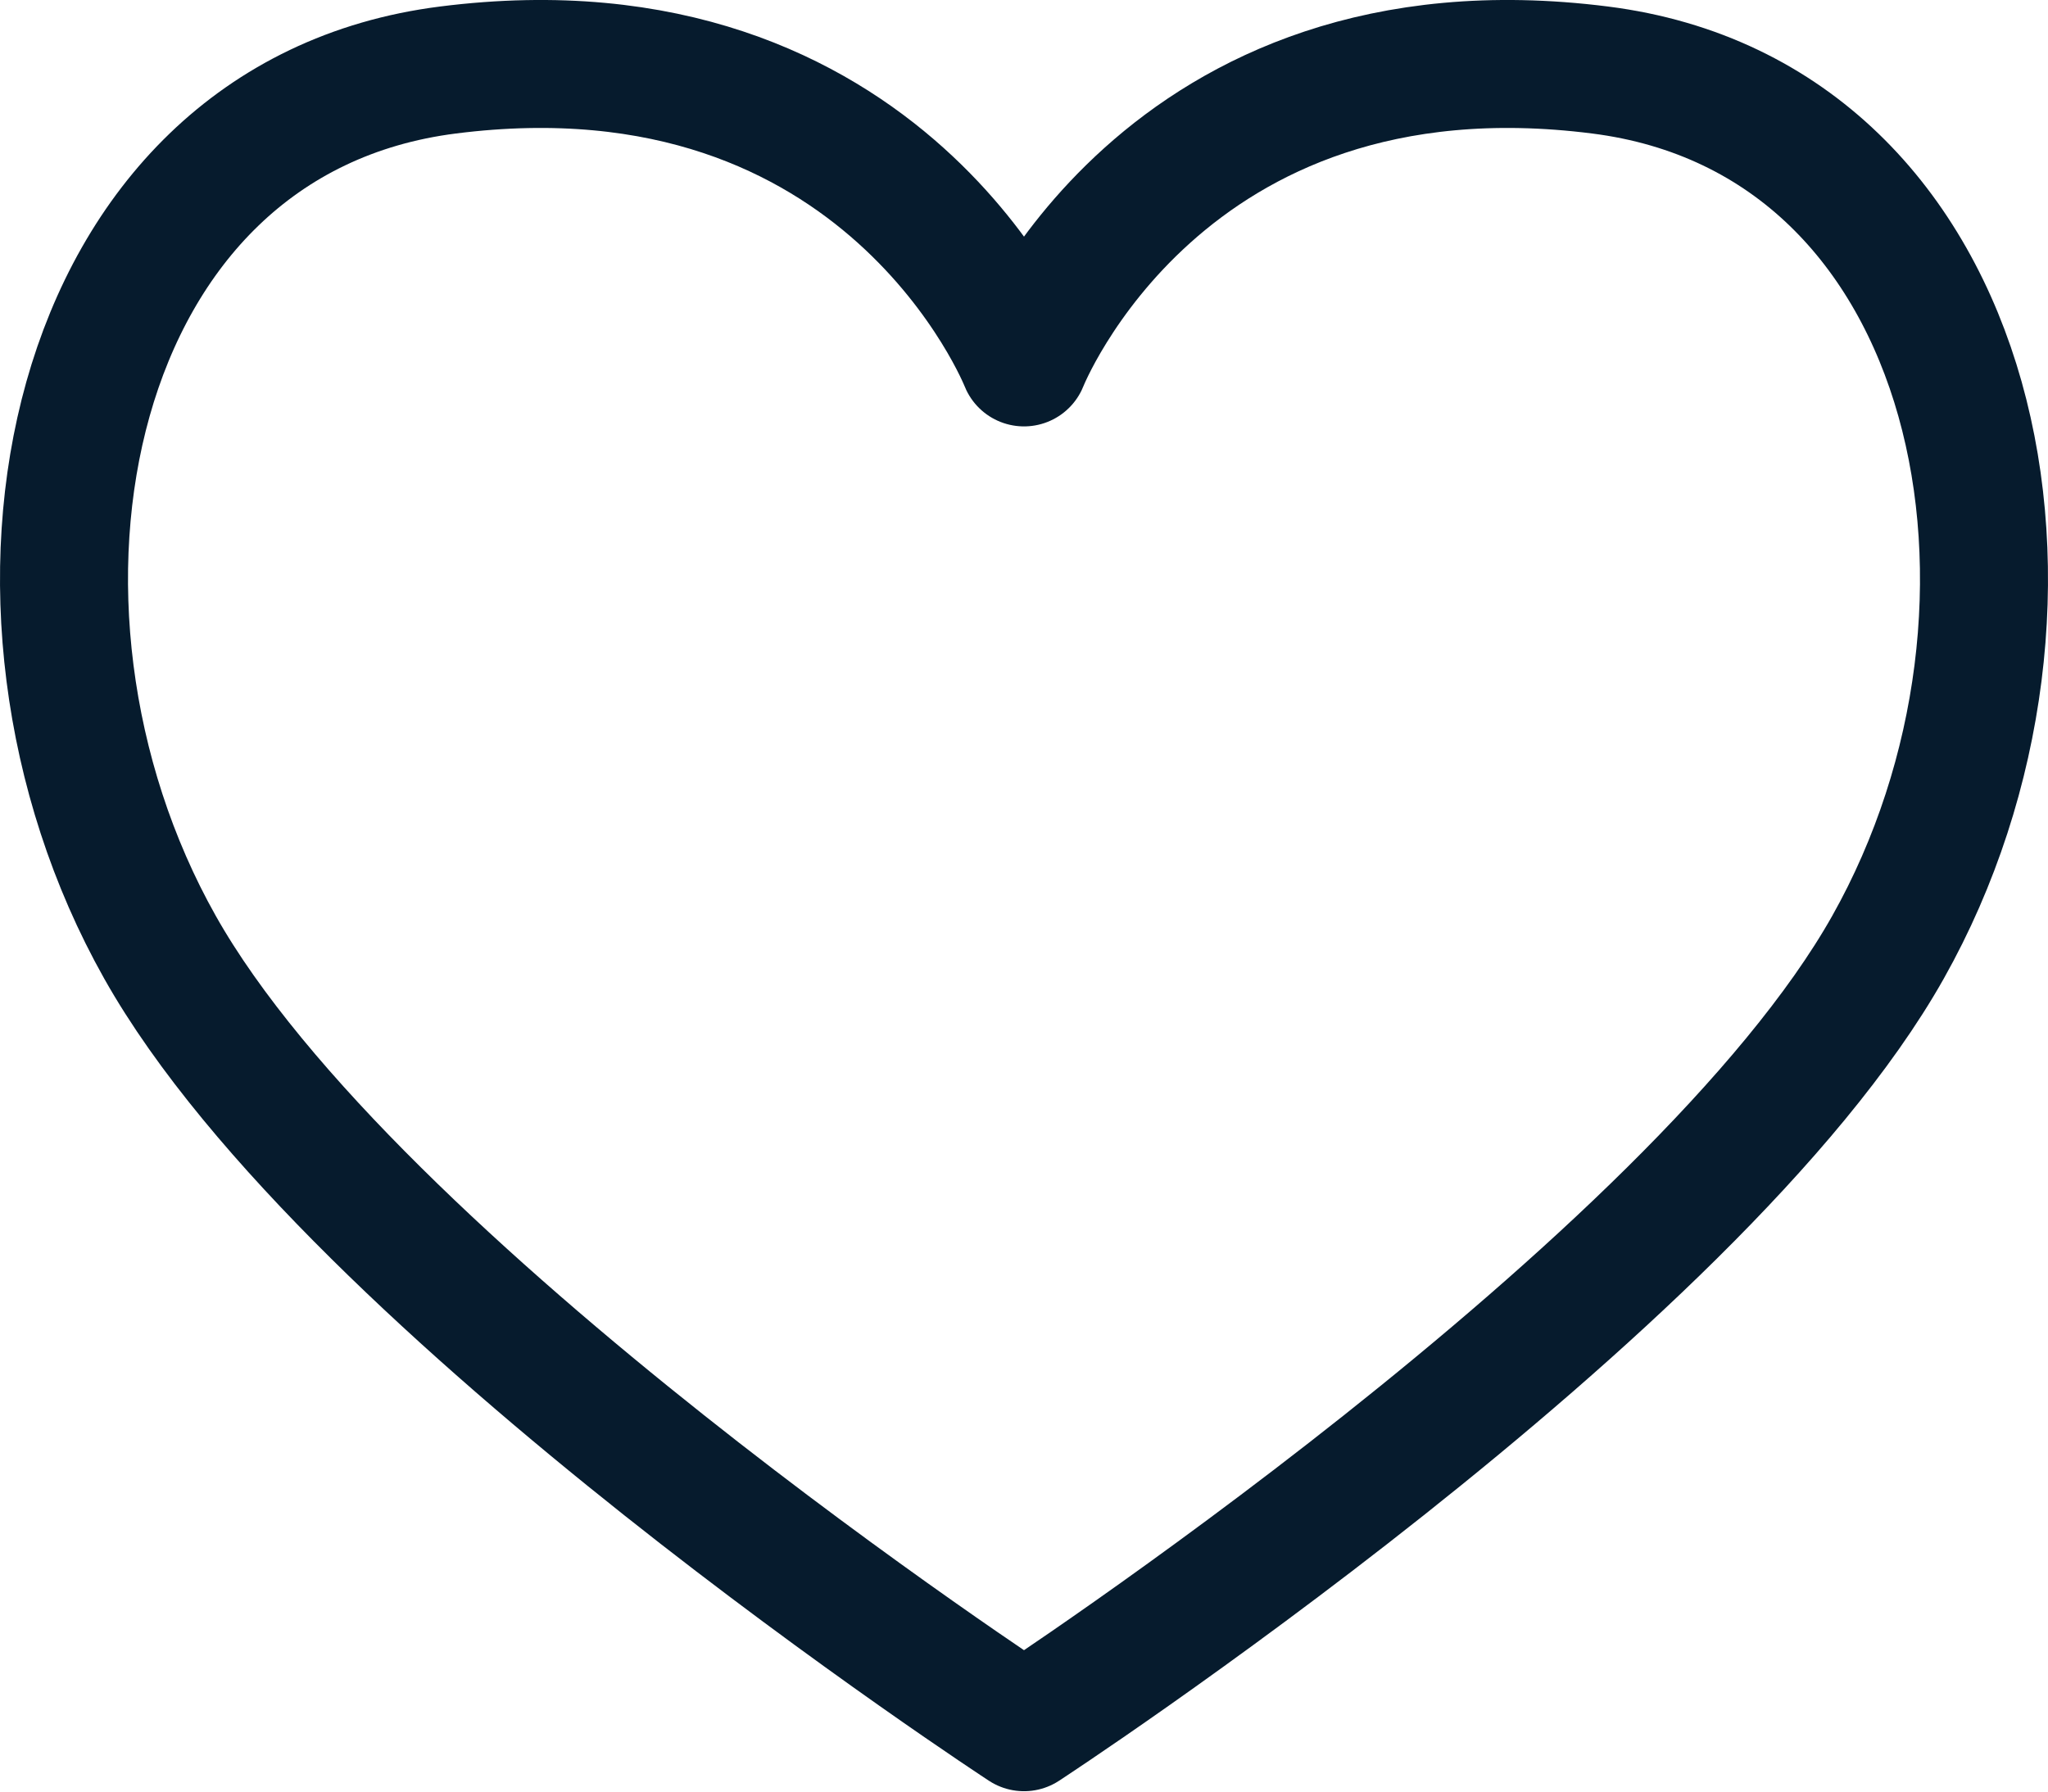 <svg xmlns="http://www.w3.org/2000/svg" fill="none" viewBox="0 0 32 28" height="28" width="32">
<path stroke-linejoin="round" stroke-linecap="round" stroke-width="2" stroke="#061B2D" d="M16 26.994C16 26.994 26.5 20.134 29.5 14.804C32.5 9.474 31 1.854 25 1.094C18.14 0.224 16 5.664 16 5.664C16 5.664 13.86 0.224 7 1.094C1 1.854 -0.5 9.474 2.5 14.804C5.5 20.134 16 26.994 16 26.994Z"></path>
</svg>
